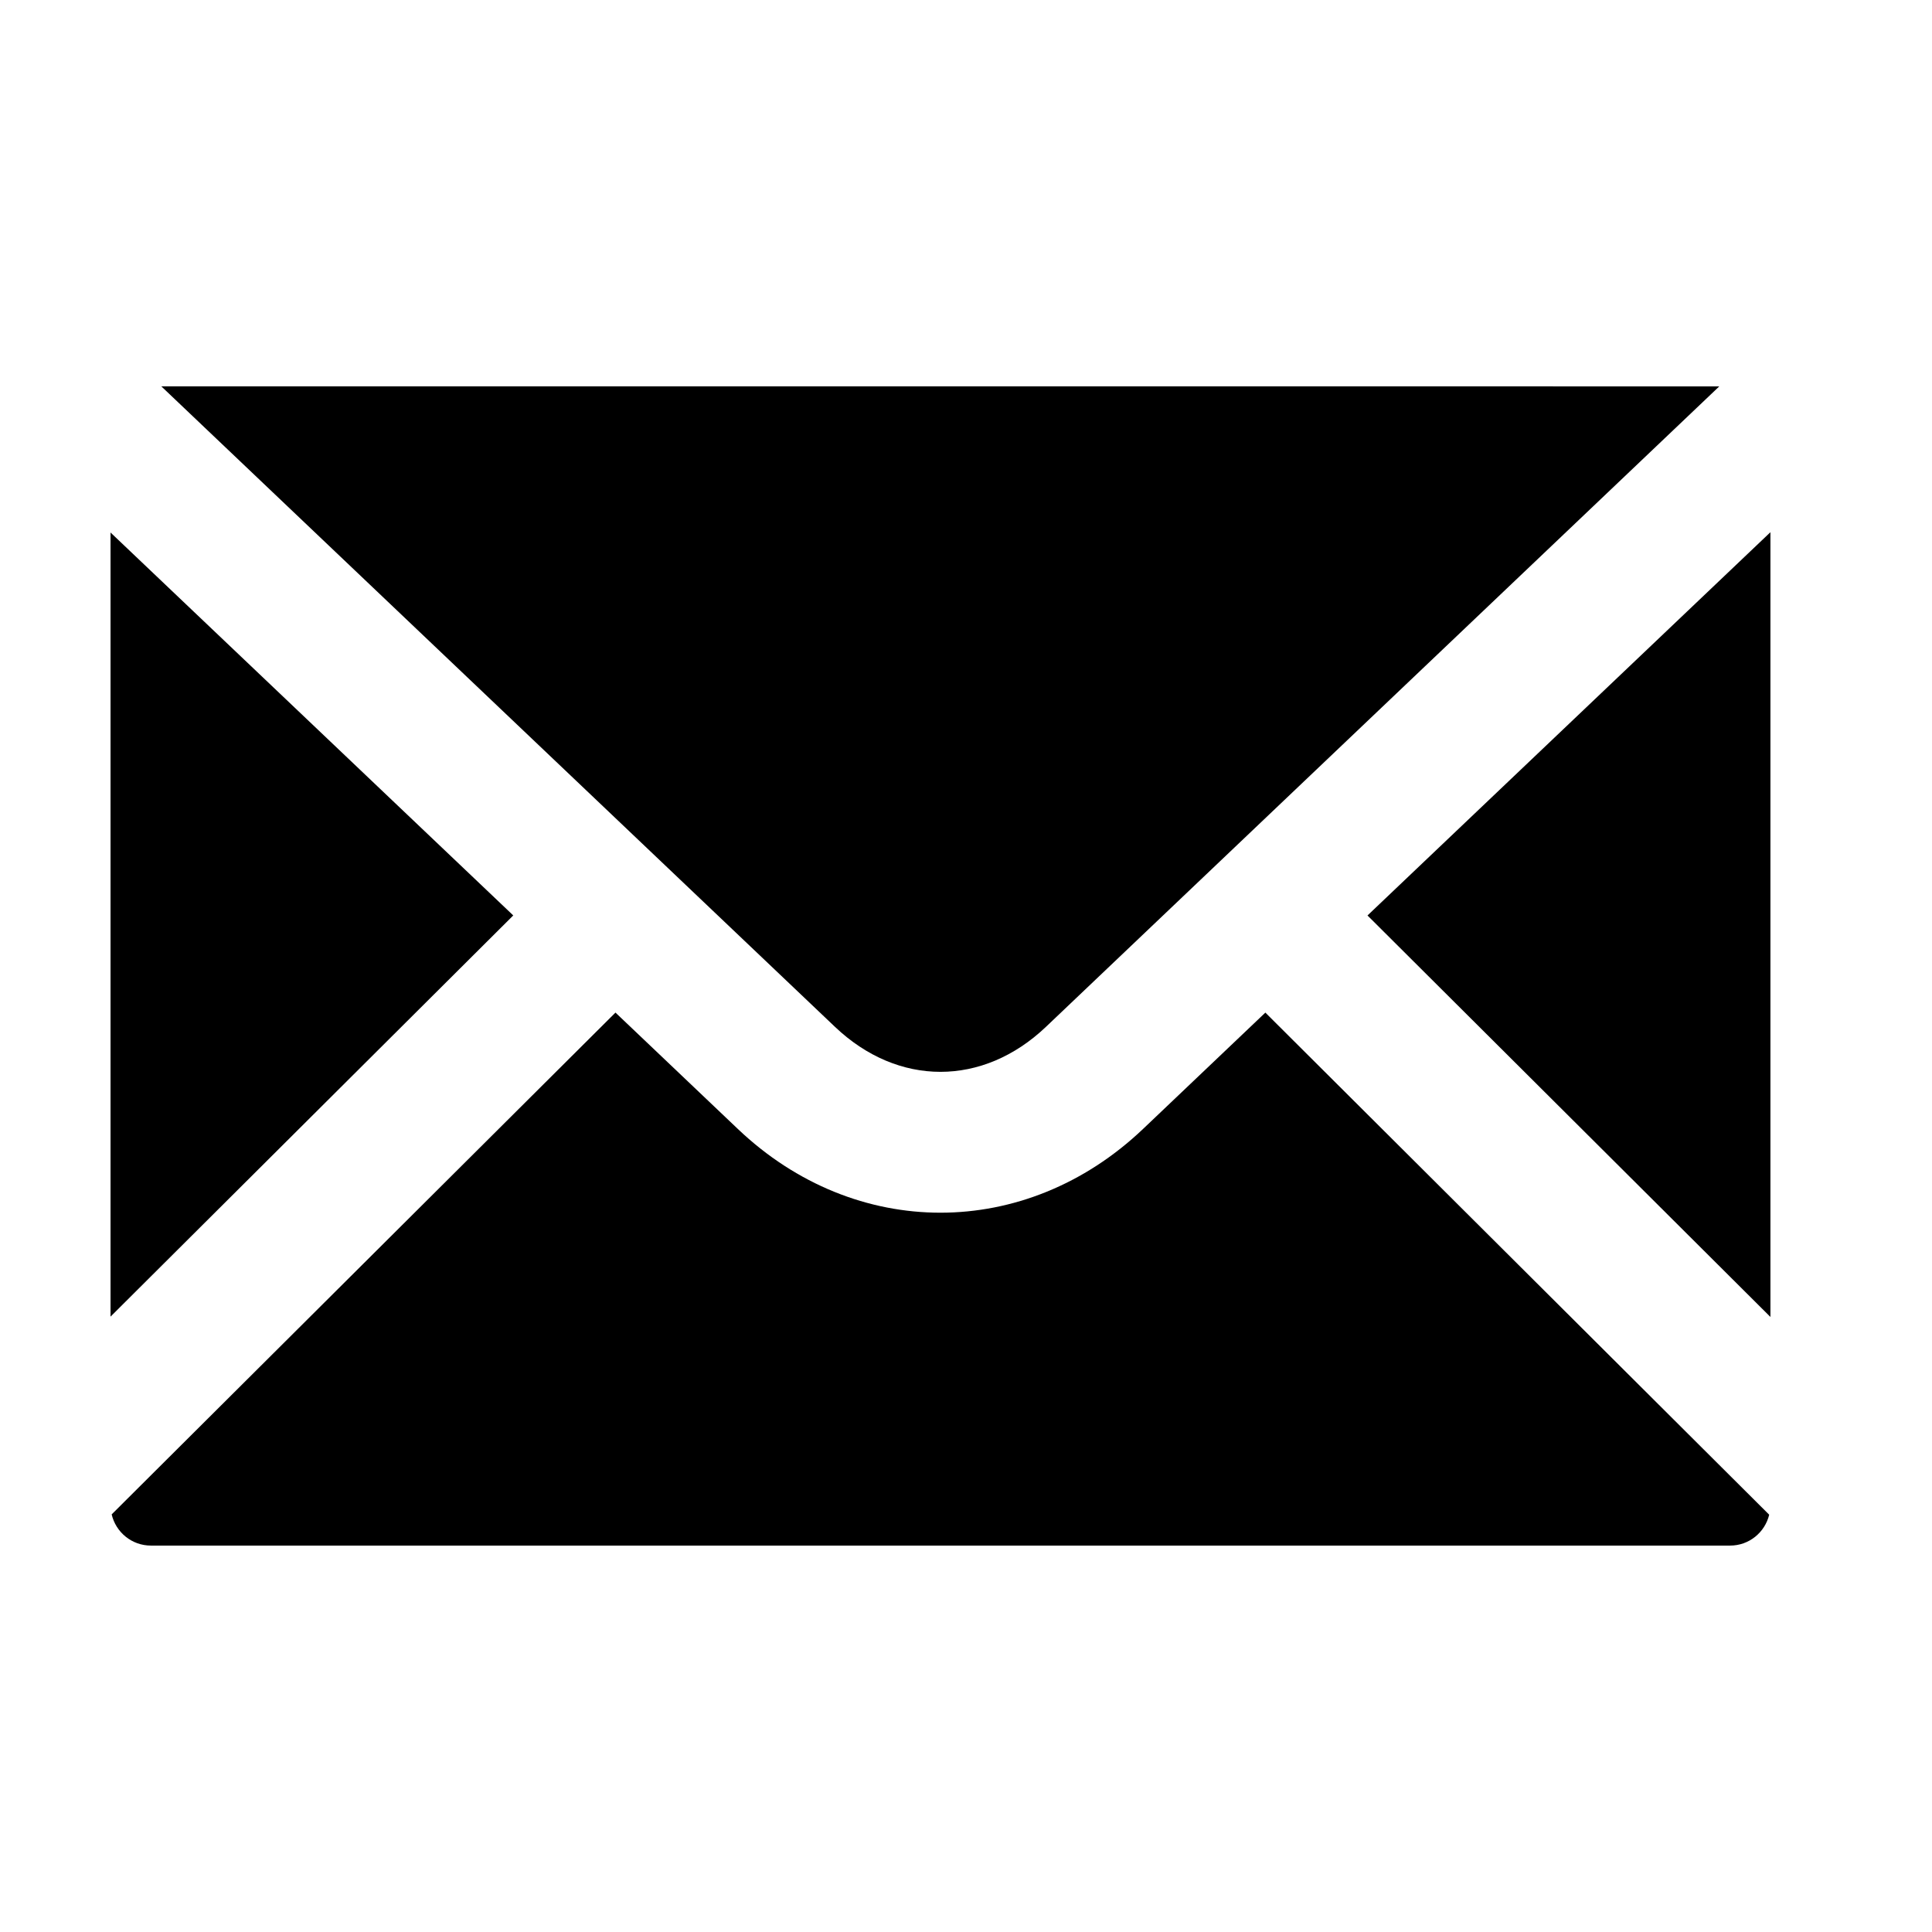 <?xml version="1.0" encoding="UTF-8"?>
<!-- Uploaded to: ICON Repo, www.svgrepo.com, Generator: ICON Repo Mixer Tools -->
<svg fill="#000000" width="800px" height="800px" version="1.1" viewBox="144 144 512 512" xmlns="http://www.w3.org/2000/svg">
 <g>
  <path d="m186.85 246.48 178.43 169.65c16.723 15.895 39.191 15.895 55.914-0.012l178.43-169.72 0.004-0.004-412.87-0.004z"/>
  <path d="m612.85 545.41-12.605-12.559-120.91-120.5-32.41 30.828c-15.559 14.797-34.633 22.199-53.699 22.199-19.062 0-38.129-7.394-53.68-22.184l-32.441-30.848-120.89 120.41-12.621 12.574c1.102 4.731 5.324 8.266 10.395 8.266h418.5c5.039 0.004 9.238-3.496 10.367-8.188z"/>
  <path d="m613.18 493.01v-207.97l-106.78 101.57z"/>
  <path d="m173.29 492.92 106.73-106.32-106.73-101.48z"/>
 </g>
</svg>